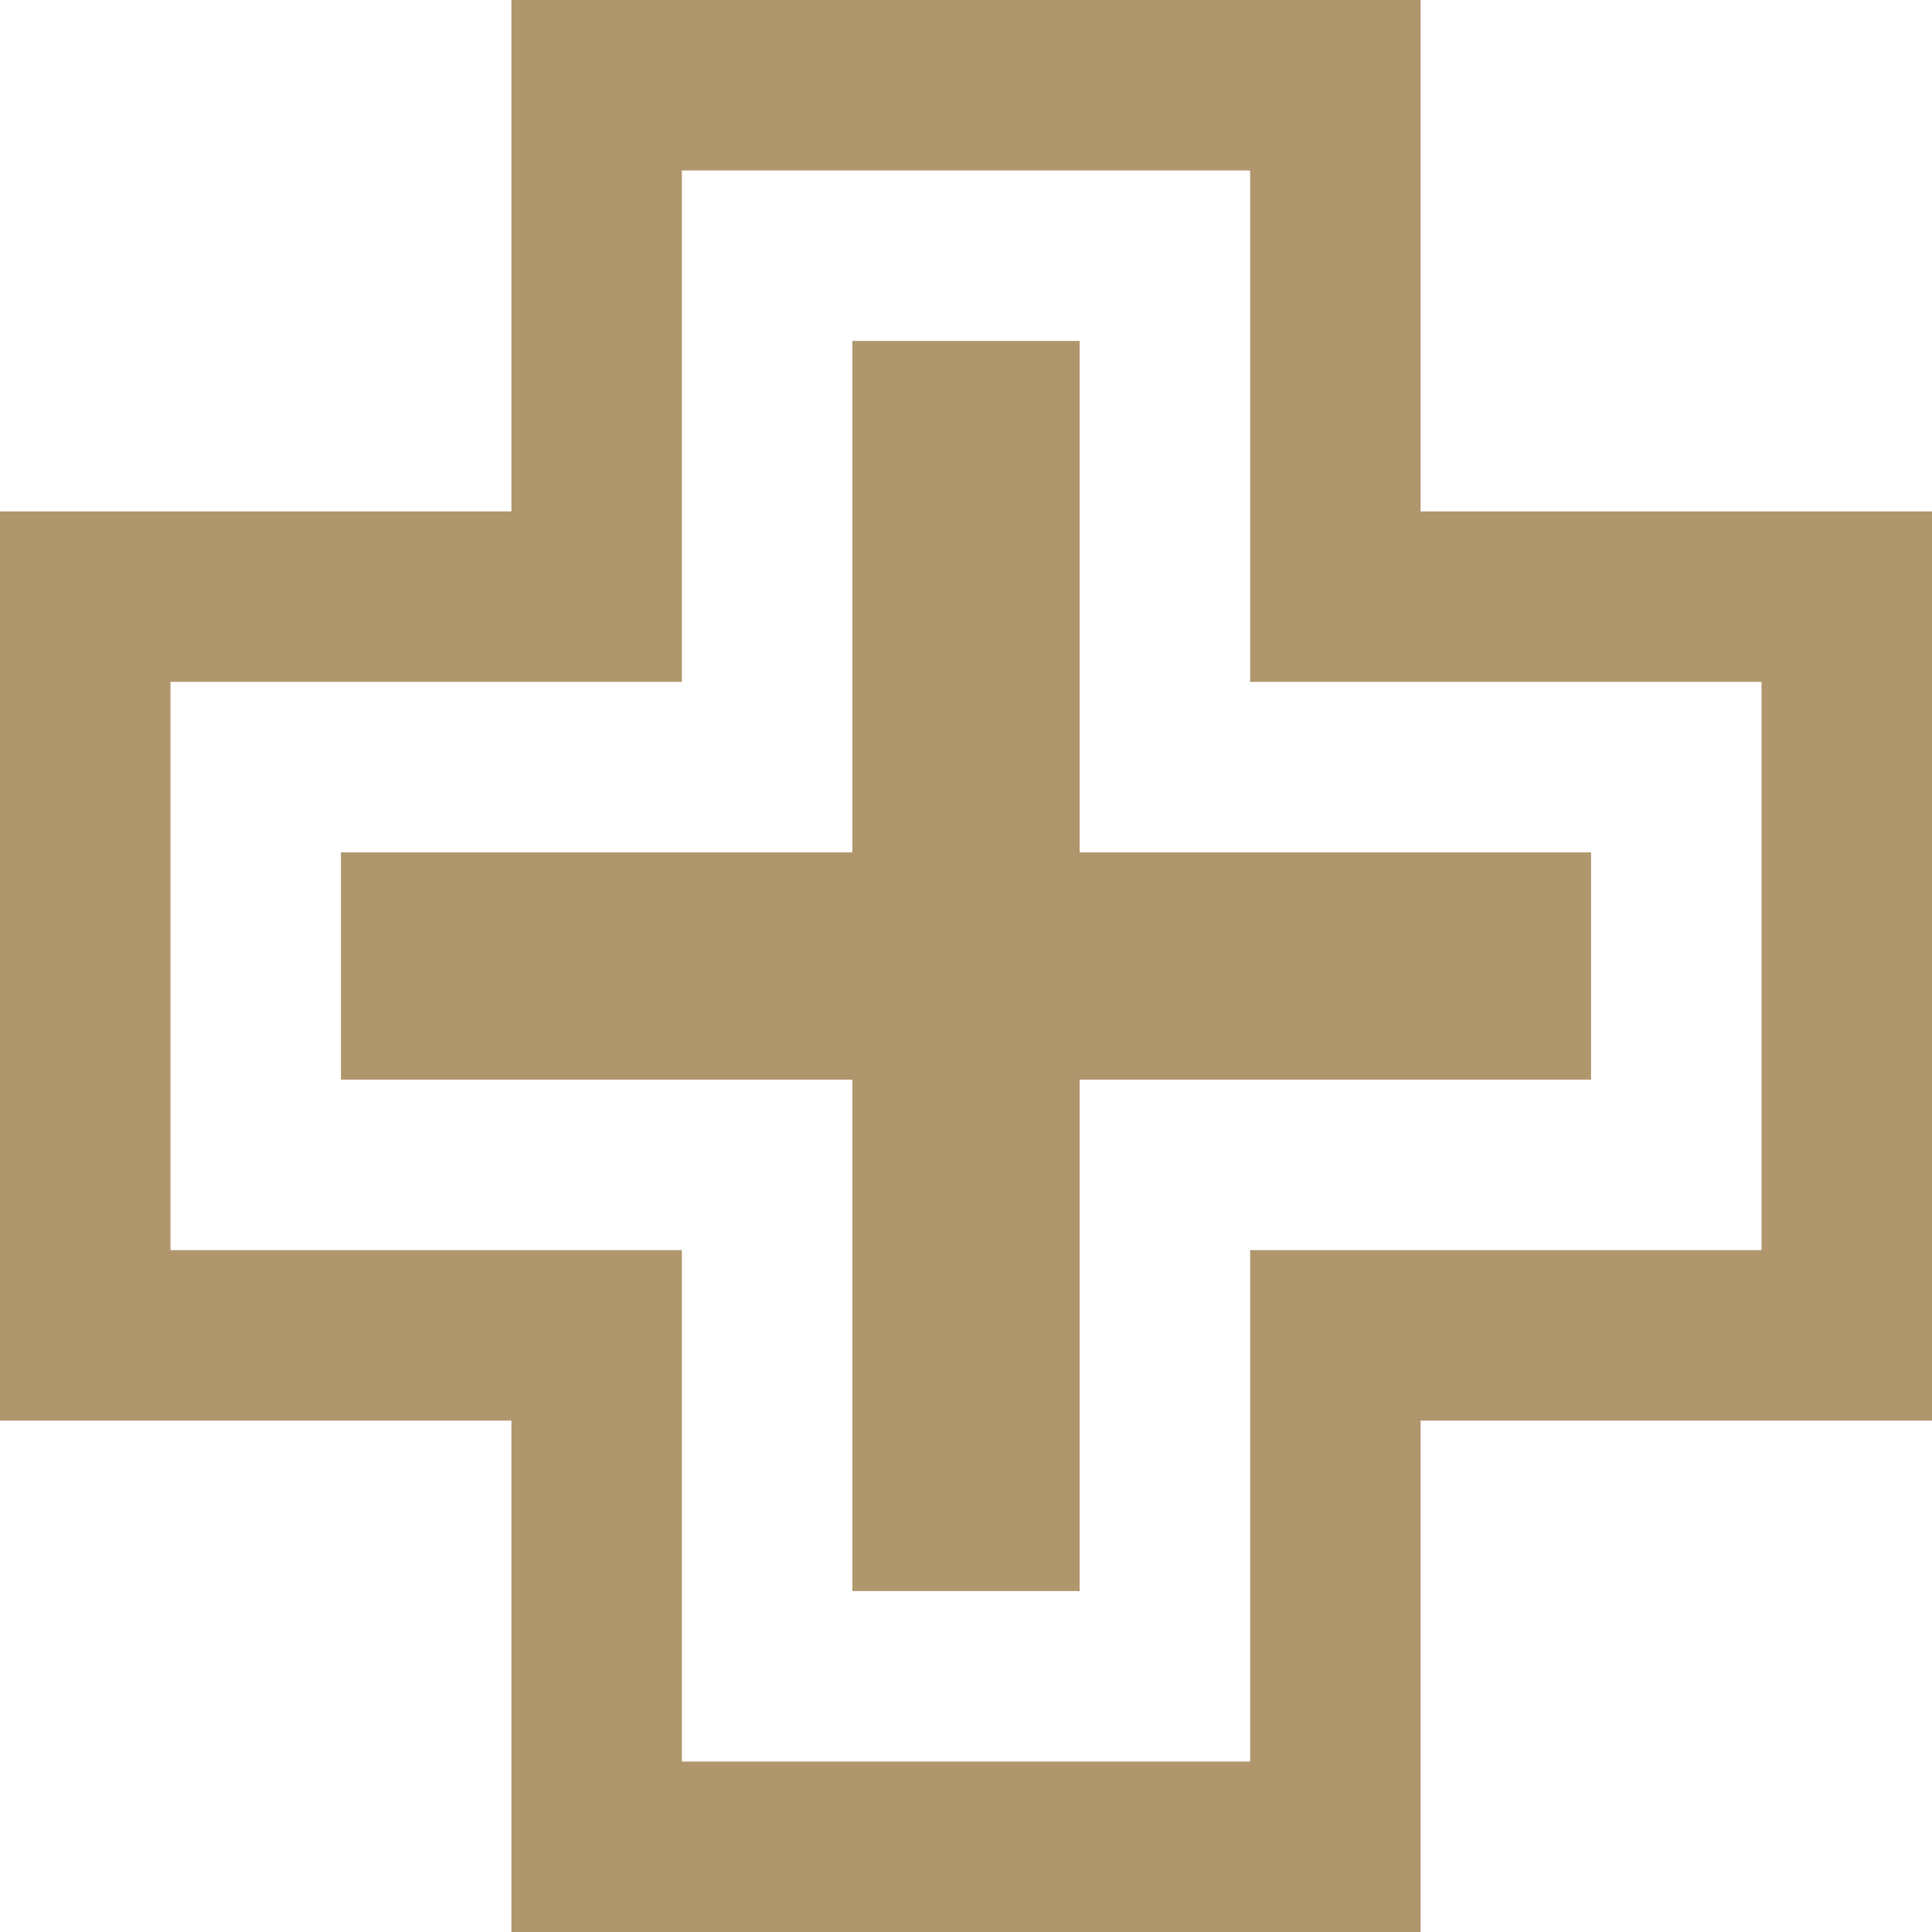 <?xml version="1.0" encoding="UTF-8"?>
<svg width="34px" height="34px" viewBox="0 0 34 34" version="1.1" xmlns="http://www.w3.org/2000/svg" xmlns:xlink="http://www.w3.org/1999/xlink">
    <g id="plus" stroke="none" fill="none" fill-rule="evenodd">
        <polygon id="plus-inner" fill="#AF966D" points="6 19 15 19 15 28 19 28 19 19 28 19 28 15 19 15 19 6 15 6 15 15 6 15"></polygon>
        <path d="M9,25 L9,34 L25,34 L25,25 L34,25 L34,9 L25,9 L25,0 L9,0 L9,9 L0,9 L0,25 L9,25 Z M12,22 L12,31 L22,31 L22,22 L31,22 L31,12 L22,12 L22,3 L12,3 L12,12 L3,12 L3,22 L12,22 Z" id="plus-outer" fill="#AF966D"></path>
    </g>
</svg>